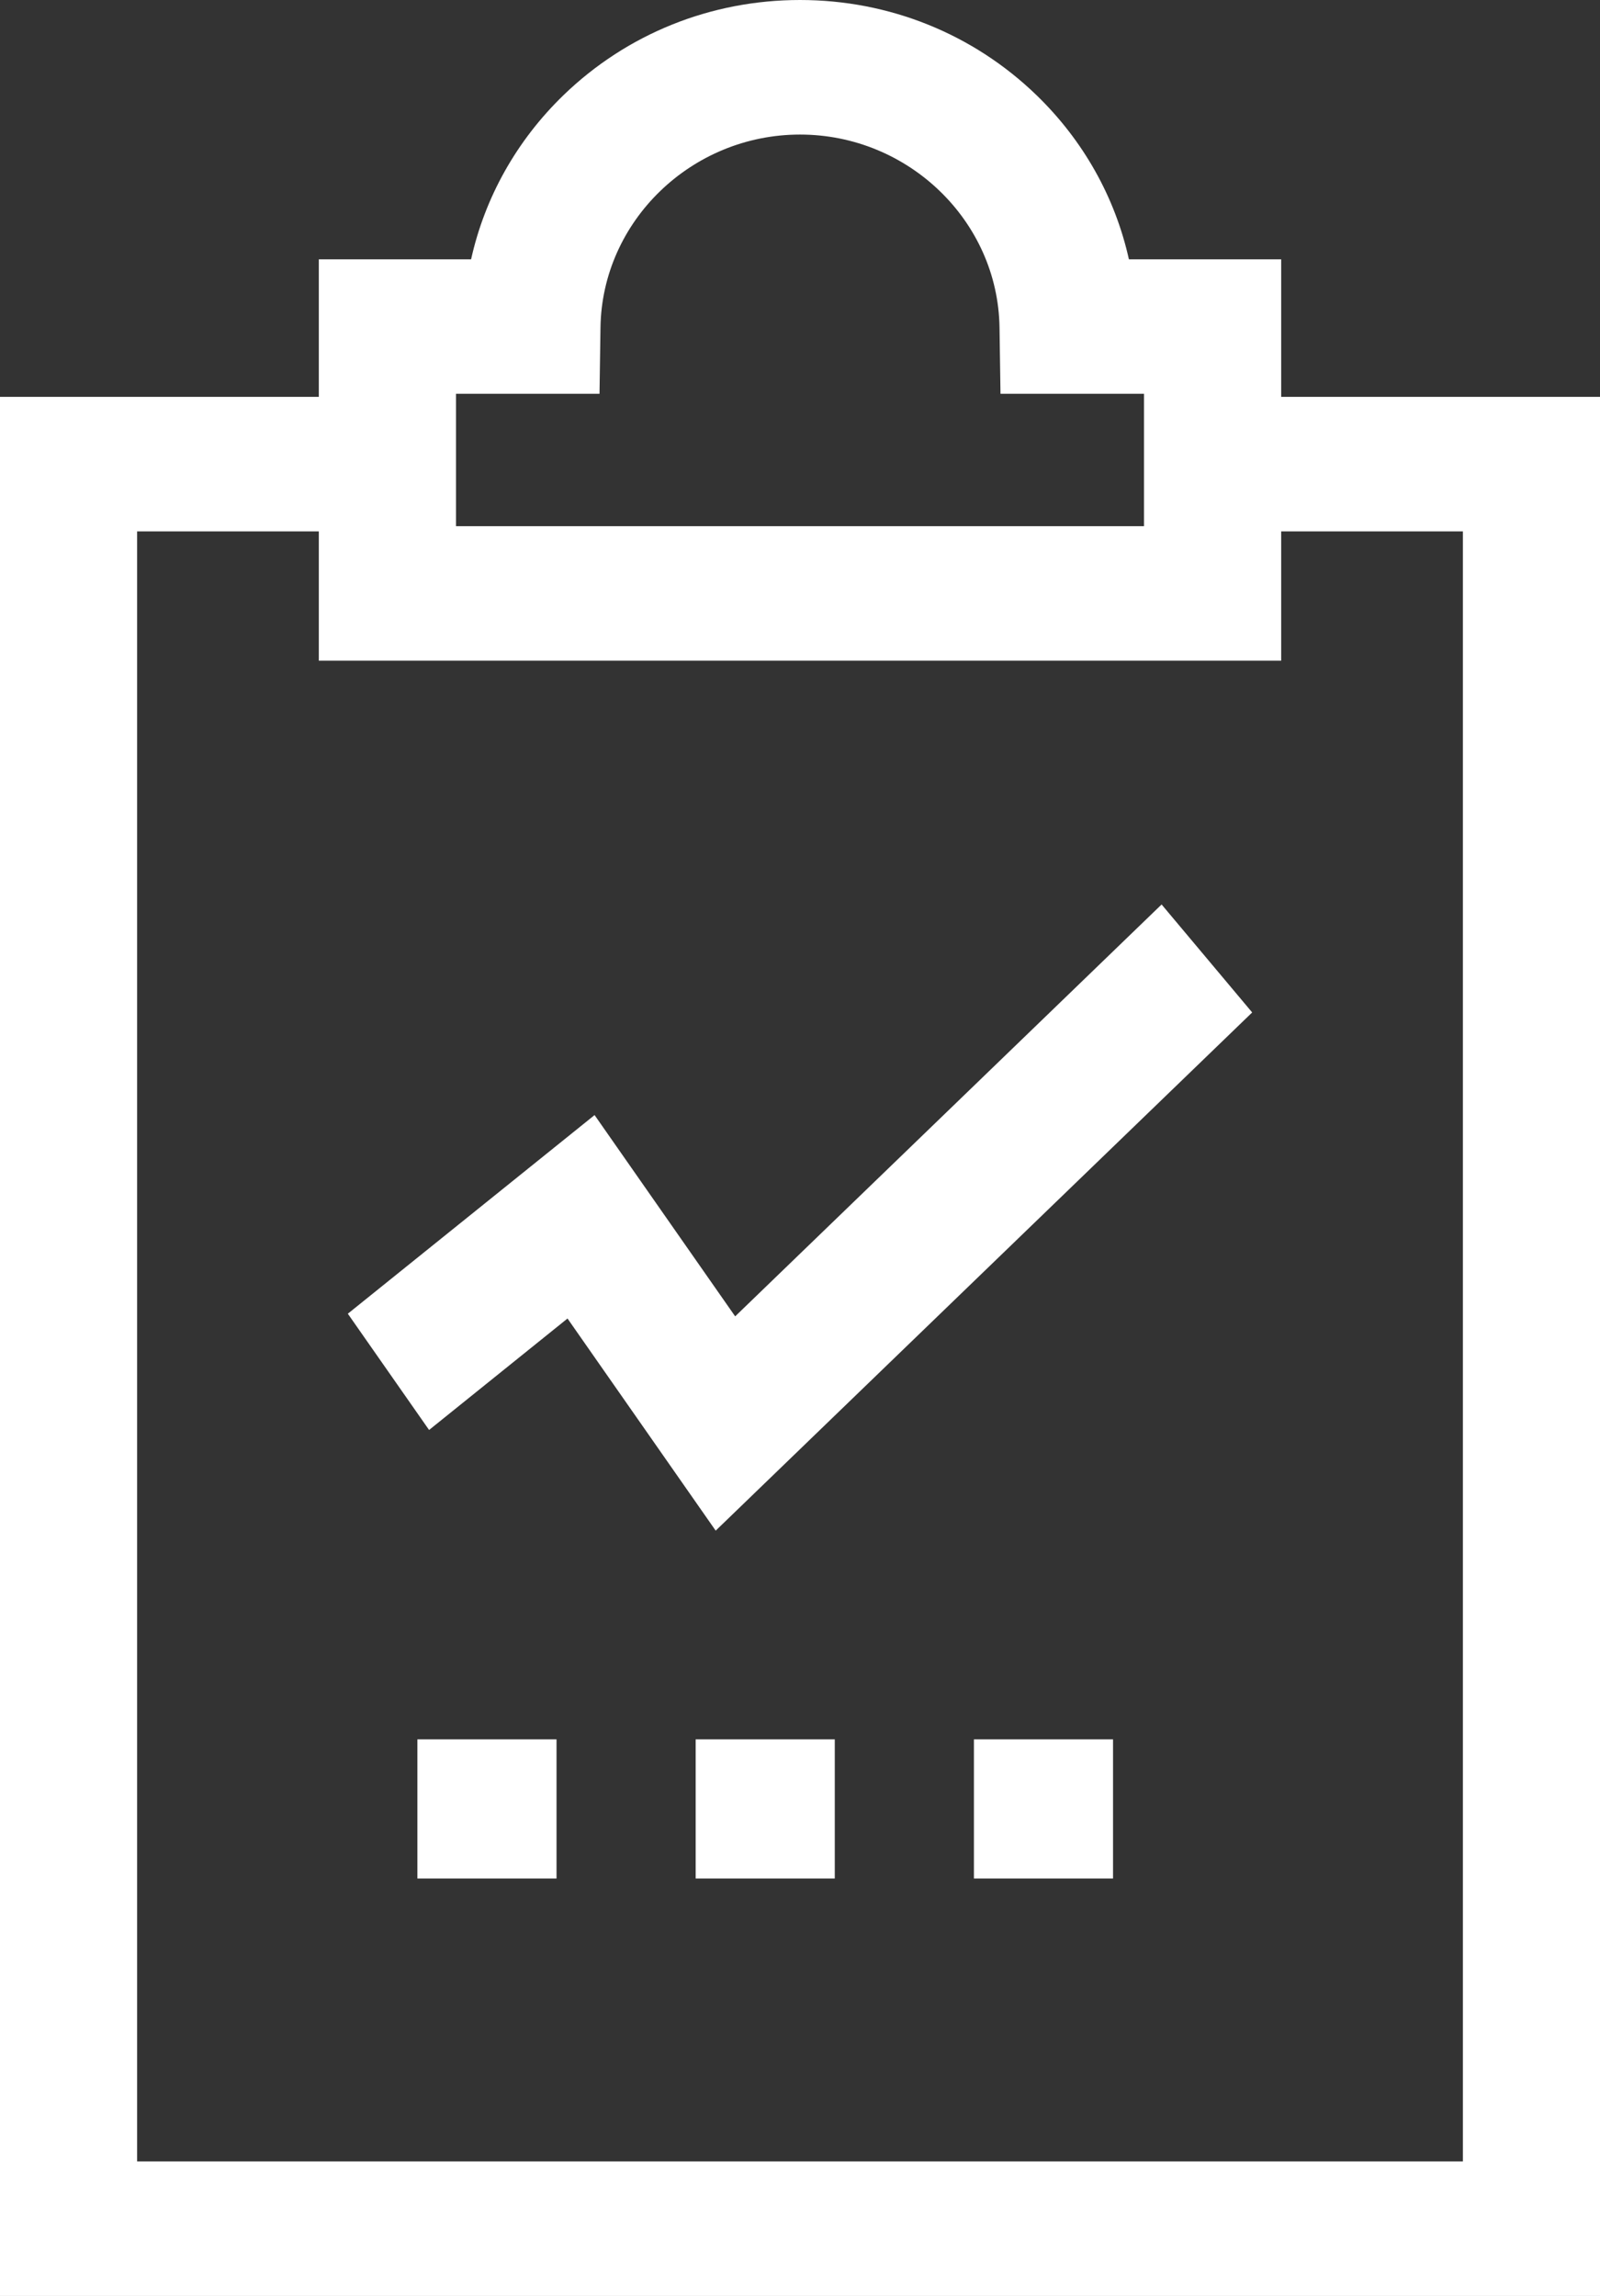 <?xml version="1.0" encoding="UTF-8"?> <svg xmlns="http://www.w3.org/2000/svg" xmlns:xlink="http://www.w3.org/1999/xlink" width="23px" height="33px" viewBox="0 0 23 33"><rect x="0" y="0" width="23" height="33" fill="#333333" stroke="none"/> <!-- Generator: Sketch 51.3 (57544) - http://www.bohemiancoding.com/sketch --> <title>Membership</title> <desc>Created with Sketch.</desc> <defs></defs> <g id="Website" stroke="none" stroke-width="1" fill="none" fill-rule="evenodd"> <g id="Homepage" transform="translate(-22, -1880)" fill="#FFFFFF" fill-rule="nonzero"> <g id="Amenities" transform="translate(0, 1376)"> <g id="Membership" transform="translate(22, 504)"> <path d="M18.417,5.704 L18.417,3.727 L16.228,3.727 C16.03,2.837 15.575,2.022 14.9,1.368 C13.988,0.486 12.781,0 11.5,0 C10.219,0 9.012,0.486 8.1,1.368 C7.425,2.022 6.97,2.837 6.772,3.727 L4.583,3.727 L4.583,5.704 L0,5.704 L0,33 L23,33 L23,5.704 L18.417,5.704 Z M6.555,5.66 L8.618,5.66 L8.632,4.707 C8.654,3.178 9.941,1.934 11.5,1.934 C13.059,1.934 14.346,3.178 14.368,4.707 L14.382,5.66 L16.445,5.66 L16.445,7.563 L6.555,7.563 L6.555,5.66 Z M21.029,31.066 L1.971,31.066 L1.971,7.638 L4.583,7.638 L4.583,9.496 L18.417,9.496 L18.417,7.638 L21.029,7.638 L21.029,31.066 Z" id="Shape"></path> <polygon id="Shape" points="16.698 13 10.568 18.92 8.547 16.027 5 18.882 6.168 20.553 8.158 18.951 10.288 22 18 14.552"></polygon> <rect id="Rectangle-path" x="10" y="25" width="2" height="2"></rect> <rect id="Rectangle-path" x="14" y="25" width="2" height="2"></rect> <rect id="Rectangle-path" x="6" y="25" width="2" height="2"></rect> </g> </g> </g> </g> </svg> 